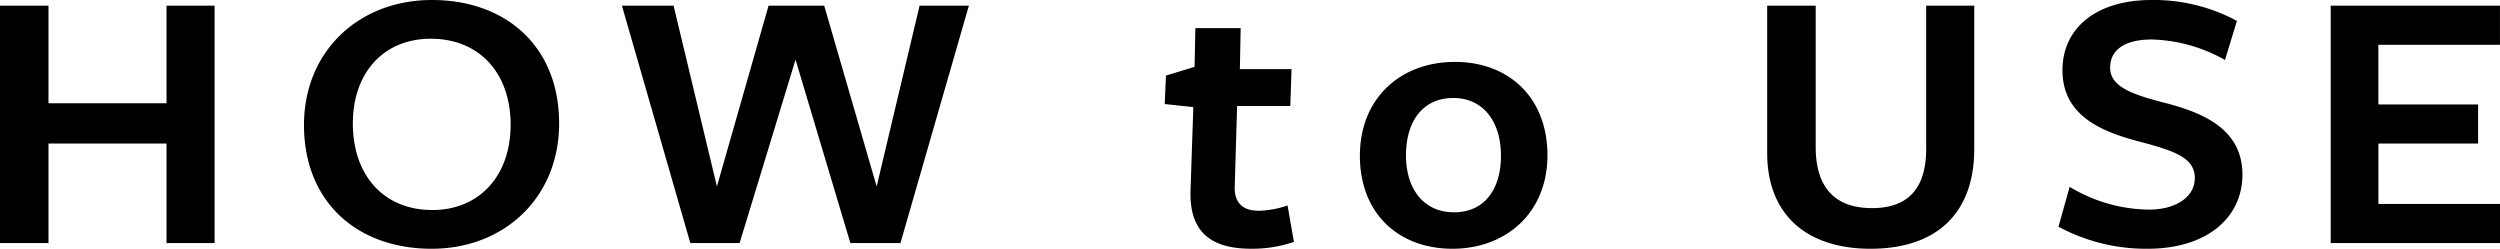 <svg xmlns="http://www.w3.org/2000/svg" width="201" height="20" viewBox="0 0 201 20">
  <path id="パス_1912" data-name="パス 1912" d="M92.013,31.062V11.978H88.147v7.847H78.658V11.978h-3.9V31.062h3.9v-8h9.489v8Zm27.7-9.618c0-6.26-4.345-9.924-10.224-9.924-5.911,0-10.288,4.153-10.288,10.046,0,6.26,4.345,9.954,10.256,9.954S119.714,27.337,119.714,21.444Zm-3.9.122c0,4.061-2.492,6.84-6.294,6.84-3.9,0-6.39-2.779-6.39-6.962,0-4.061,2.46-6.809,6.262-6.809C113.292,14.635,115.816,17.383,115.816,21.566Zm22.908-5.252,4.409,14.748h4.026l5.5-19.084h-3.962l-3.451,14.534-4.217-14.534h-4.473L132.4,26.512l-3.483-14.534h-4.154l5.5,19.084h3.962ZM178.791,30.97l-.511-2.931a7.642,7.642,0,0,1-2.3.427c-1.278,0-1.981-.611-1.949-1.924l.192-6.5H178.5l.1-2.962h-4.154l.064-3.3h-3.642l-.064,3.115-2.3.7-.1,2.29,2.3.244-.224,6.626c-.128,3.389,1.6,4.763,4.888,4.763A10.392,10.392,0,0,0,178.791,30.97Zm20.384-6.962c0-4.641-3.1-7.511-7.444-7.511s-7.636,2.9-7.636,7.542c0,4.672,3.131,7.481,7.444,7.481S199.175,28.619,199.175,24.009Zm-3.738.031c0,2.718-1.342,4.55-3.77,4.55-2.46,0-3.866-1.893-3.866-4.58,0-2.718,1.342-4.611,3.8-4.611C194.031,19.4,195.437,21.322,195.437,24.039Zm38.053-.55V11.978h-3.866V23.489c0,3.3-1.566,4.763-4.345,4.763-3.1,0-4.537-1.771-4.537-4.916V11.978h-3.9V23.825c0,4.977,3.2,7.695,8.307,7.695C230.454,31.52,233.49,28.68,233.49,23.489Zm14.026,4.885a12.609,12.609,0,0,1-6.358-1.832l-.895,3.206a14.81,14.81,0,0,0,7.189,1.771c4.7,0,7.6-2.473,7.6-5.954,0-3.634-3.1-4.947-6.1-5.74-2.748-.7-4.537-1.313-4.537-2.87,0-1.313,1.022-2.26,3.355-2.26a12.553,12.553,0,0,1,5.879,1.649l.959-3.145a14.1,14.1,0,0,0-6.869-1.679c-4.441,0-7.157,2.26-7.157,5.649,0,3.756,3.323,4.977,6.2,5.74,2.939.763,4.441,1.344,4.441,2.931C251.222,27.367,249.688,28.375,247.516,28.375Zm28.244,2.687V27.917h-9.777V23.062H274V19.917h-8.02V15.123h9.777V11.978H262.149V31.062Z" transform="translate(-74.76 -11.52)"/>
</svg>
